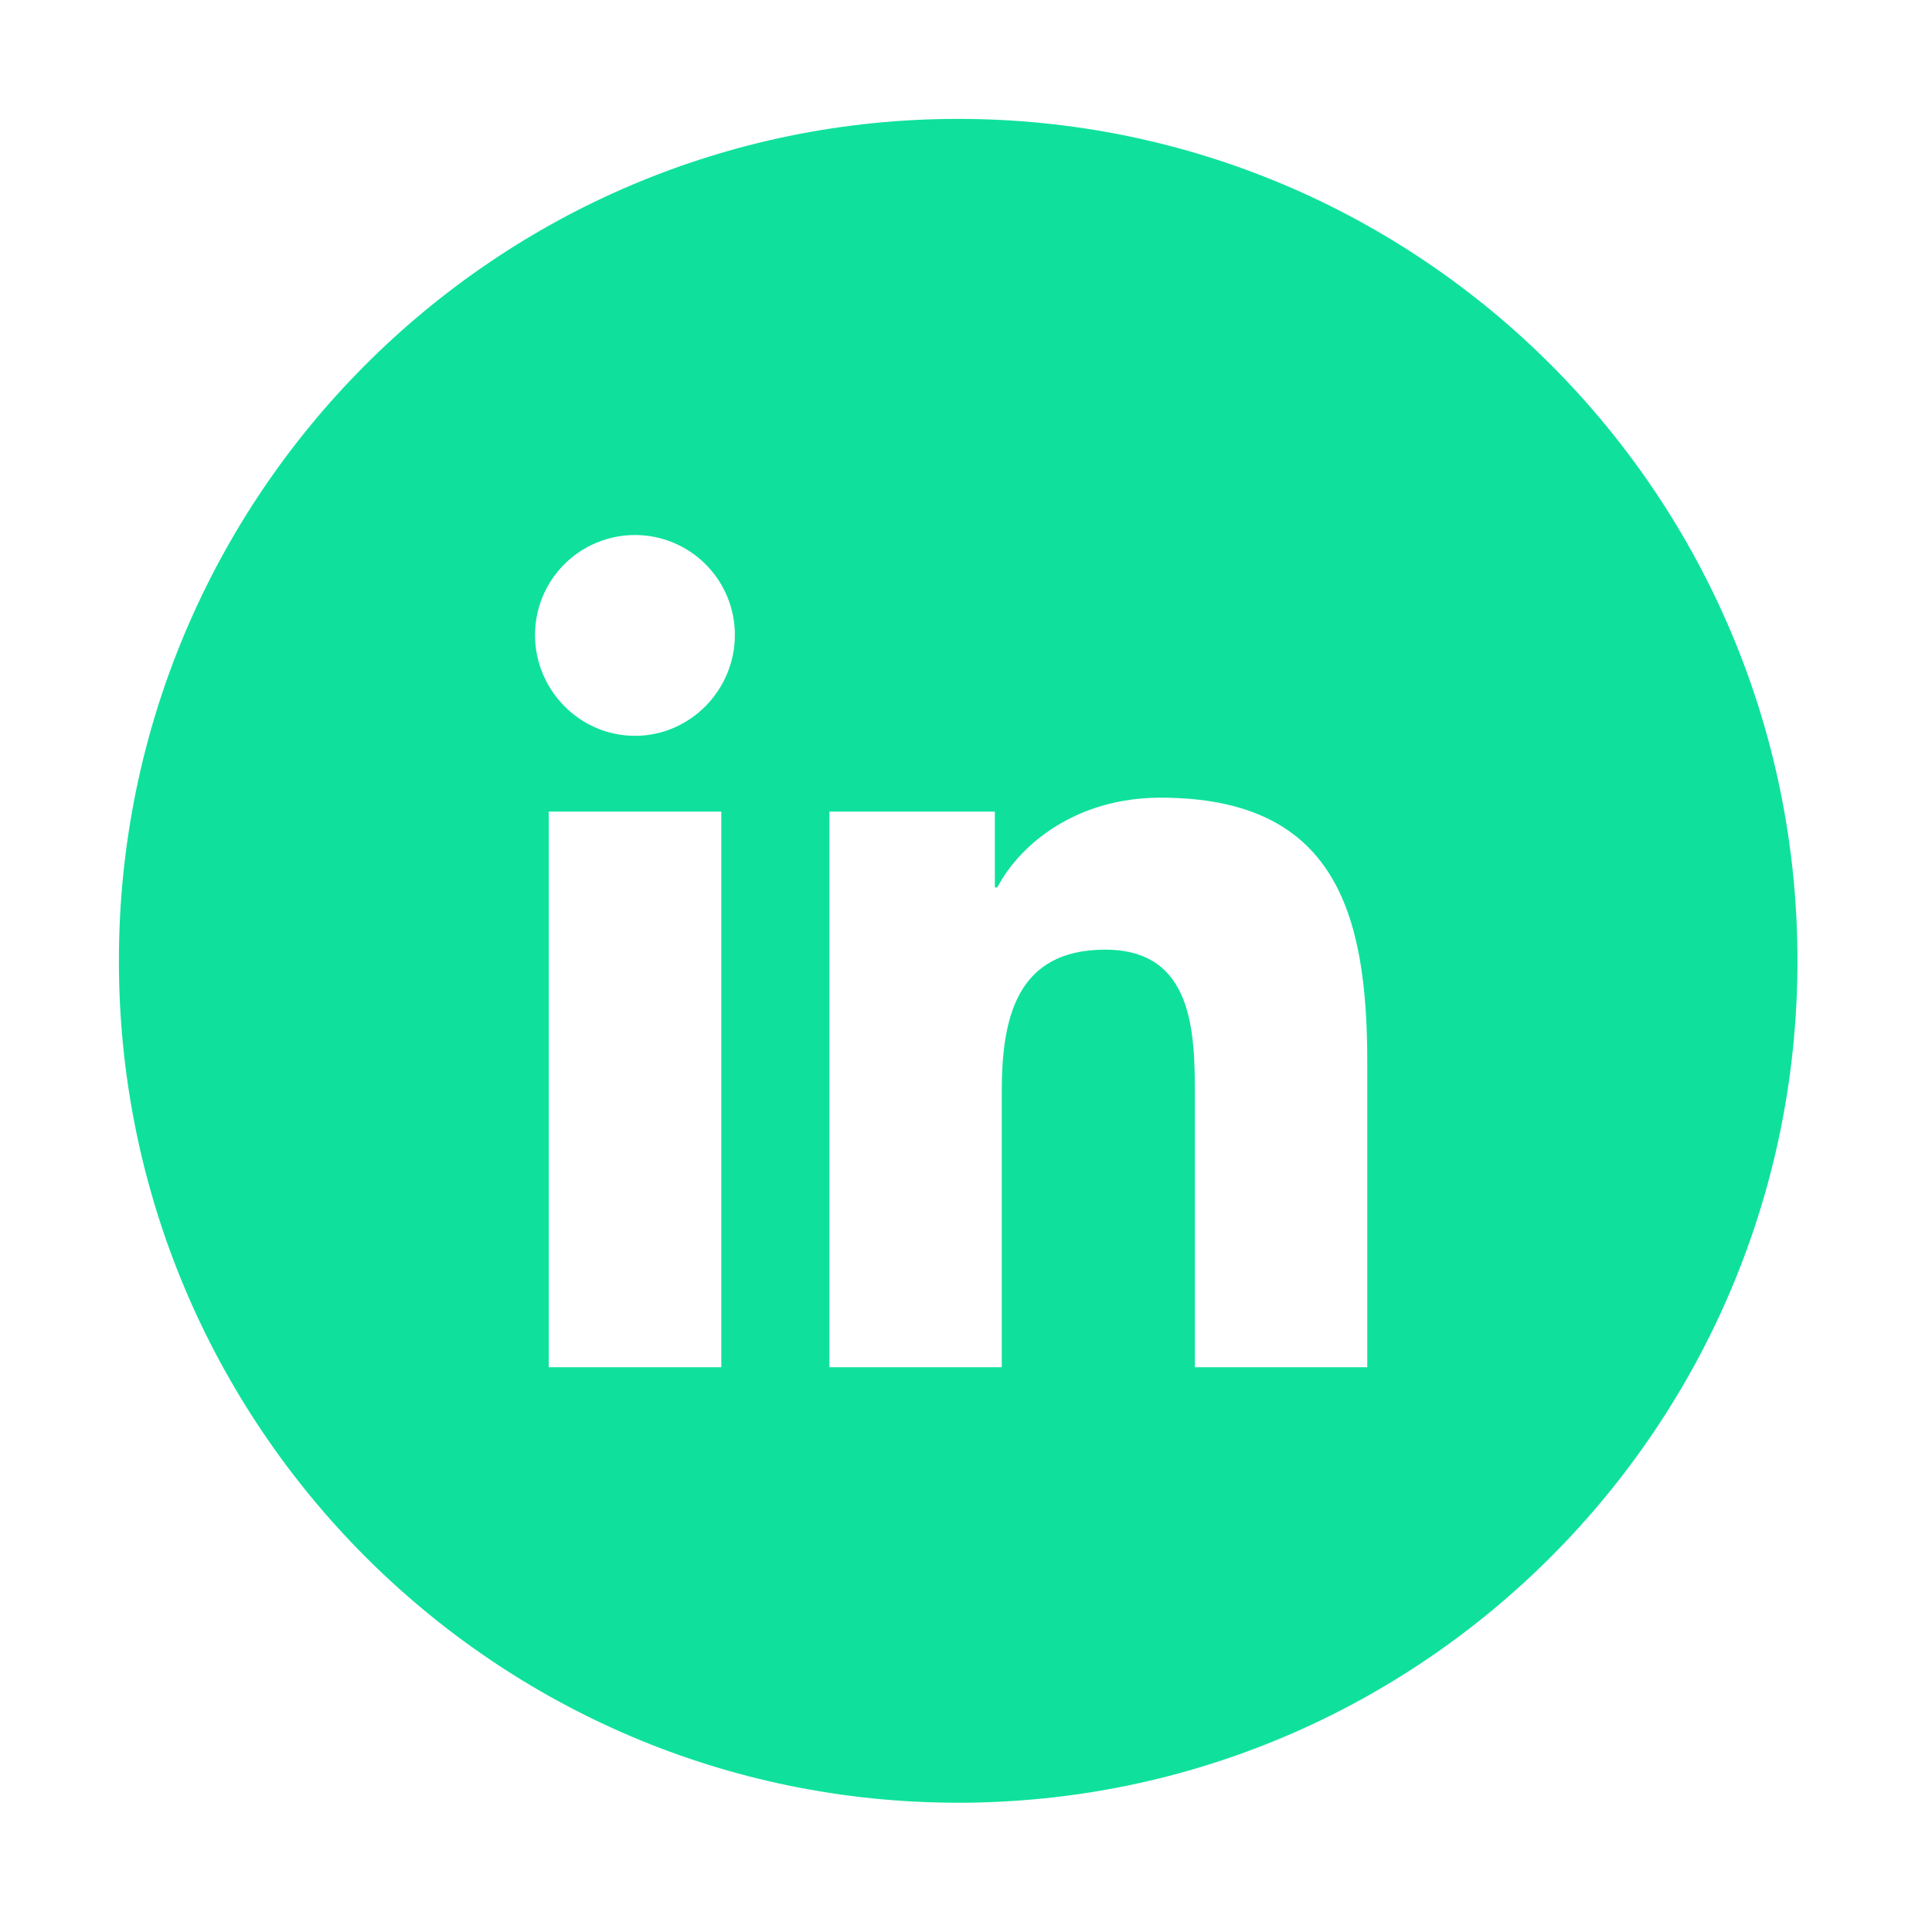 <svg width="65" height="65" viewBox="0 0 65 65" fill="none" xmlns="http://www.w3.org/2000/svg">
<g filter="url(#filter0_d_365_761)">
<path d="M32.237 0C16.645 0 4 12.684 4 28.326C4 43.967 16.645 56.651 32.237 56.651C47.829 56.651 60.474 43.967 60.474 28.326C60.474 12.684 47.829 0 32.237 0Z" fill="#0FE19D"/>
<path d="M24.267 42H18.462V23.306H24.267V42ZM21.362 20.756C19.506 20.756 18 19.218 18 17.362C18 16.47 18.354 15.615 18.985 14.985C19.615 14.354 20.47 14 21.362 14C22.253 14 23.109 14.354 23.739 14.985C24.37 15.615 24.724 16.47 24.724 17.362C24.724 19.218 23.218 20.756 21.362 20.756ZM45.994 42H40.201V32.9C40.201 30.731 40.157 27.95 37.183 27.95C34.165 27.95 33.703 30.306 33.703 32.743V42H27.904V23.306H33.471V25.856H33.553C34.328 24.387 36.221 22.837 39.045 22.837C44.92 22.837 46 26.706 46 31.731V42H45.994Z" fill="white"/>
</g>
<defs>
<filter id="filter0_d_365_761" x="0" y="0" width="64.474" height="64.651" filterUnits="userSpaceOnUse" color-interpolation-filters="sRGB">
<feFlood flood-opacity="0" result="BackgroundImageFix"/>
<feColorMatrix in="SourceAlpha" type="matrix" values="0 0 0 0 0 0 0 0 0 0 0 0 0 0 0 0 0 0 127 0" result="hardAlpha"/>
<feOffset dy="4"/>
<feGaussianBlur stdDeviation="2"/>
<feColorMatrix type="matrix" values="0 0 0 0 0 0 0 0 0 0 0 0 0 0 0 0 0 0 0.49 0"/>
<feBlend mode="normal" in2="BackgroundImageFix" result="effect1_dropShadow_365_761"/>
<feBlend mode="normal" in="SourceGraphic" in2="effect1_dropShadow_365_761" result="shape"/>
</filter>
</defs>
</svg>
